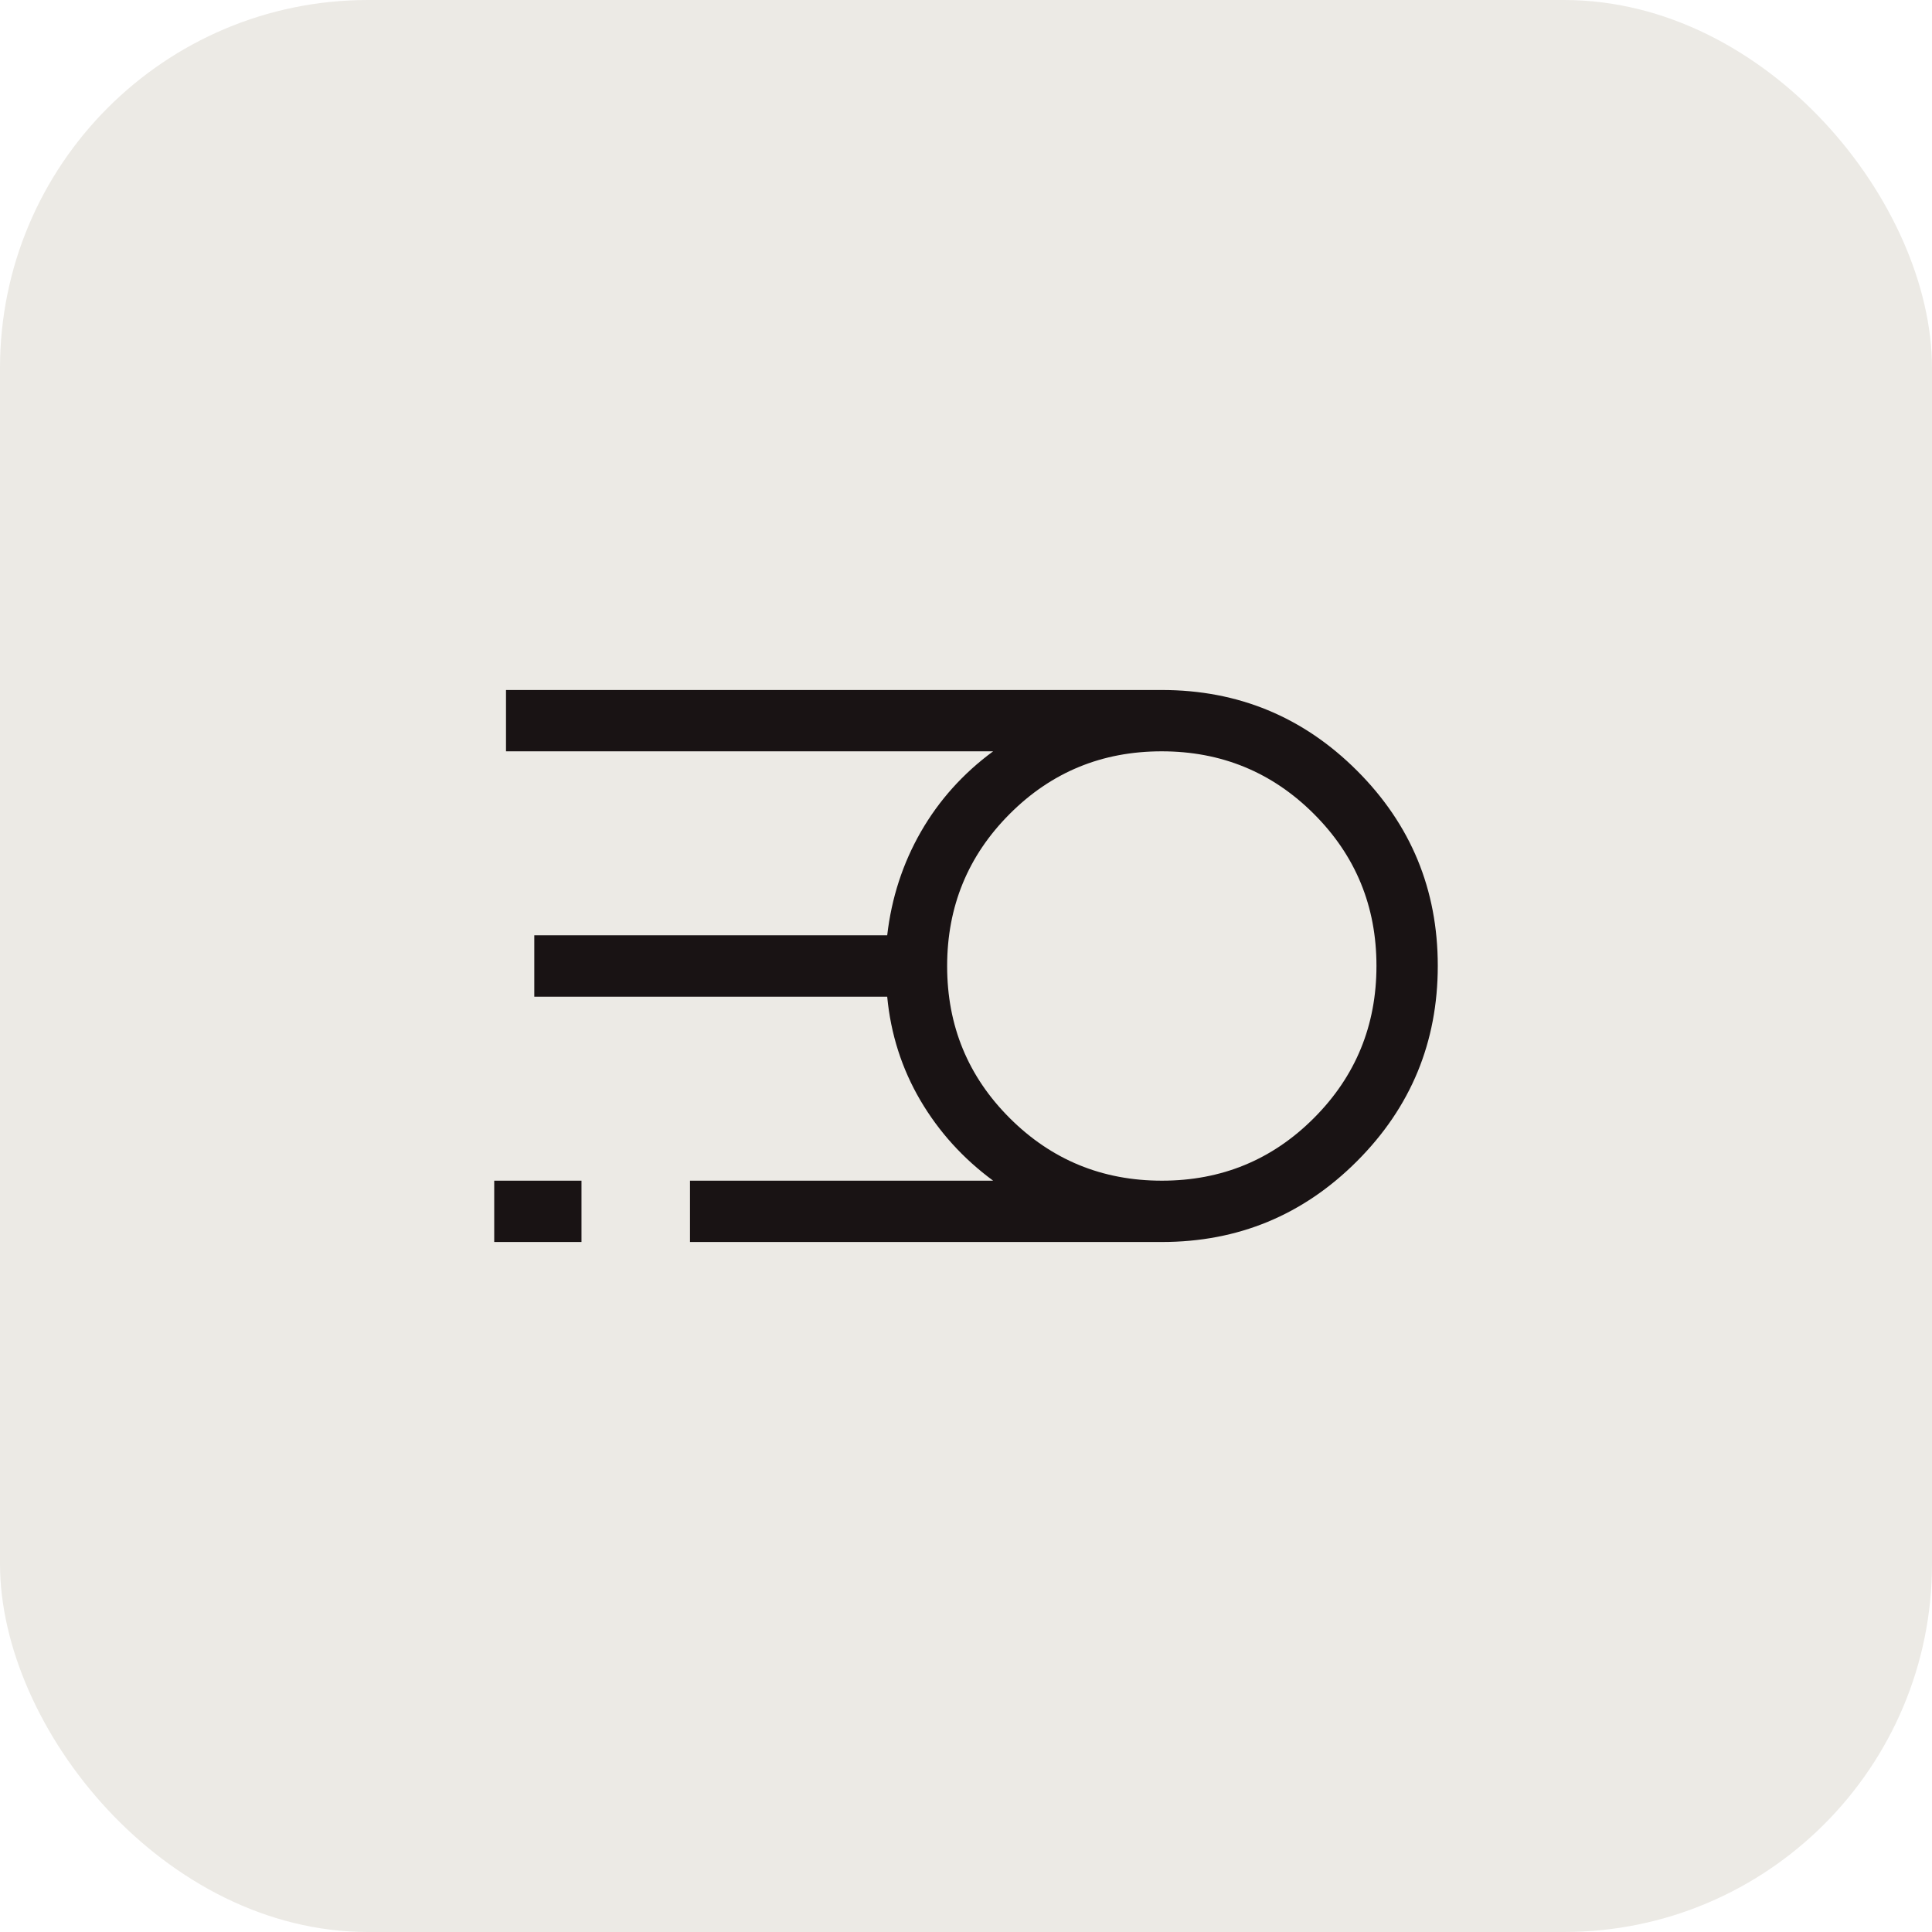 <svg width="42" height="42" viewBox="0 0 42 42" fill="none" xmlns="http://www.w3.org/2000/svg">
<rect width="42" height="42" rx="8" fill="#ECEAE5"/>
<mask id="mask0_36_1425" style="mask-type:alpha" maskUnits="userSpaceOnUse" x="5" y="5" width="32" height="32">
<rect x="5" y="5" width="32" height="32" fill="#D9D9D9"/>
</mask>
<g mask="url(#mask0_36_1425)">
<path d="M25.256 27H15V25.667H21.59C20.937 25.186 20.409 24.603 20.006 23.917C19.604 23.23 19.364 22.48 19.287 21.667H11.615V20.333H19.287C19.381 19.52 19.625 18.77 20.019 18.083C20.413 17.397 20.937 16.814 21.59 16.333H11V15H25.256C26.916 15 28.331 15.585 29.501 16.754C30.671 17.923 31.256 19.337 31.256 20.996C31.256 22.655 30.671 24.071 29.501 25.242C28.331 26.414 26.916 27 25.256 27ZM25.259 25.667C26.556 25.667 27.658 25.213 28.564 24.305C29.47 23.397 29.923 22.294 29.923 20.997C29.923 19.7 29.469 18.598 28.561 17.692C27.653 16.786 26.55 16.333 25.253 16.333C23.956 16.333 22.855 16.787 21.949 17.695C21.043 18.603 20.59 19.706 20.59 21.003C20.59 22.3 21.044 23.402 21.952 24.308C22.86 25.214 23.962 25.667 25.259 25.667ZM10.744 27V25.667H12.641V27H10.744Z" fill="#191314"/>
</g>
</svg>
